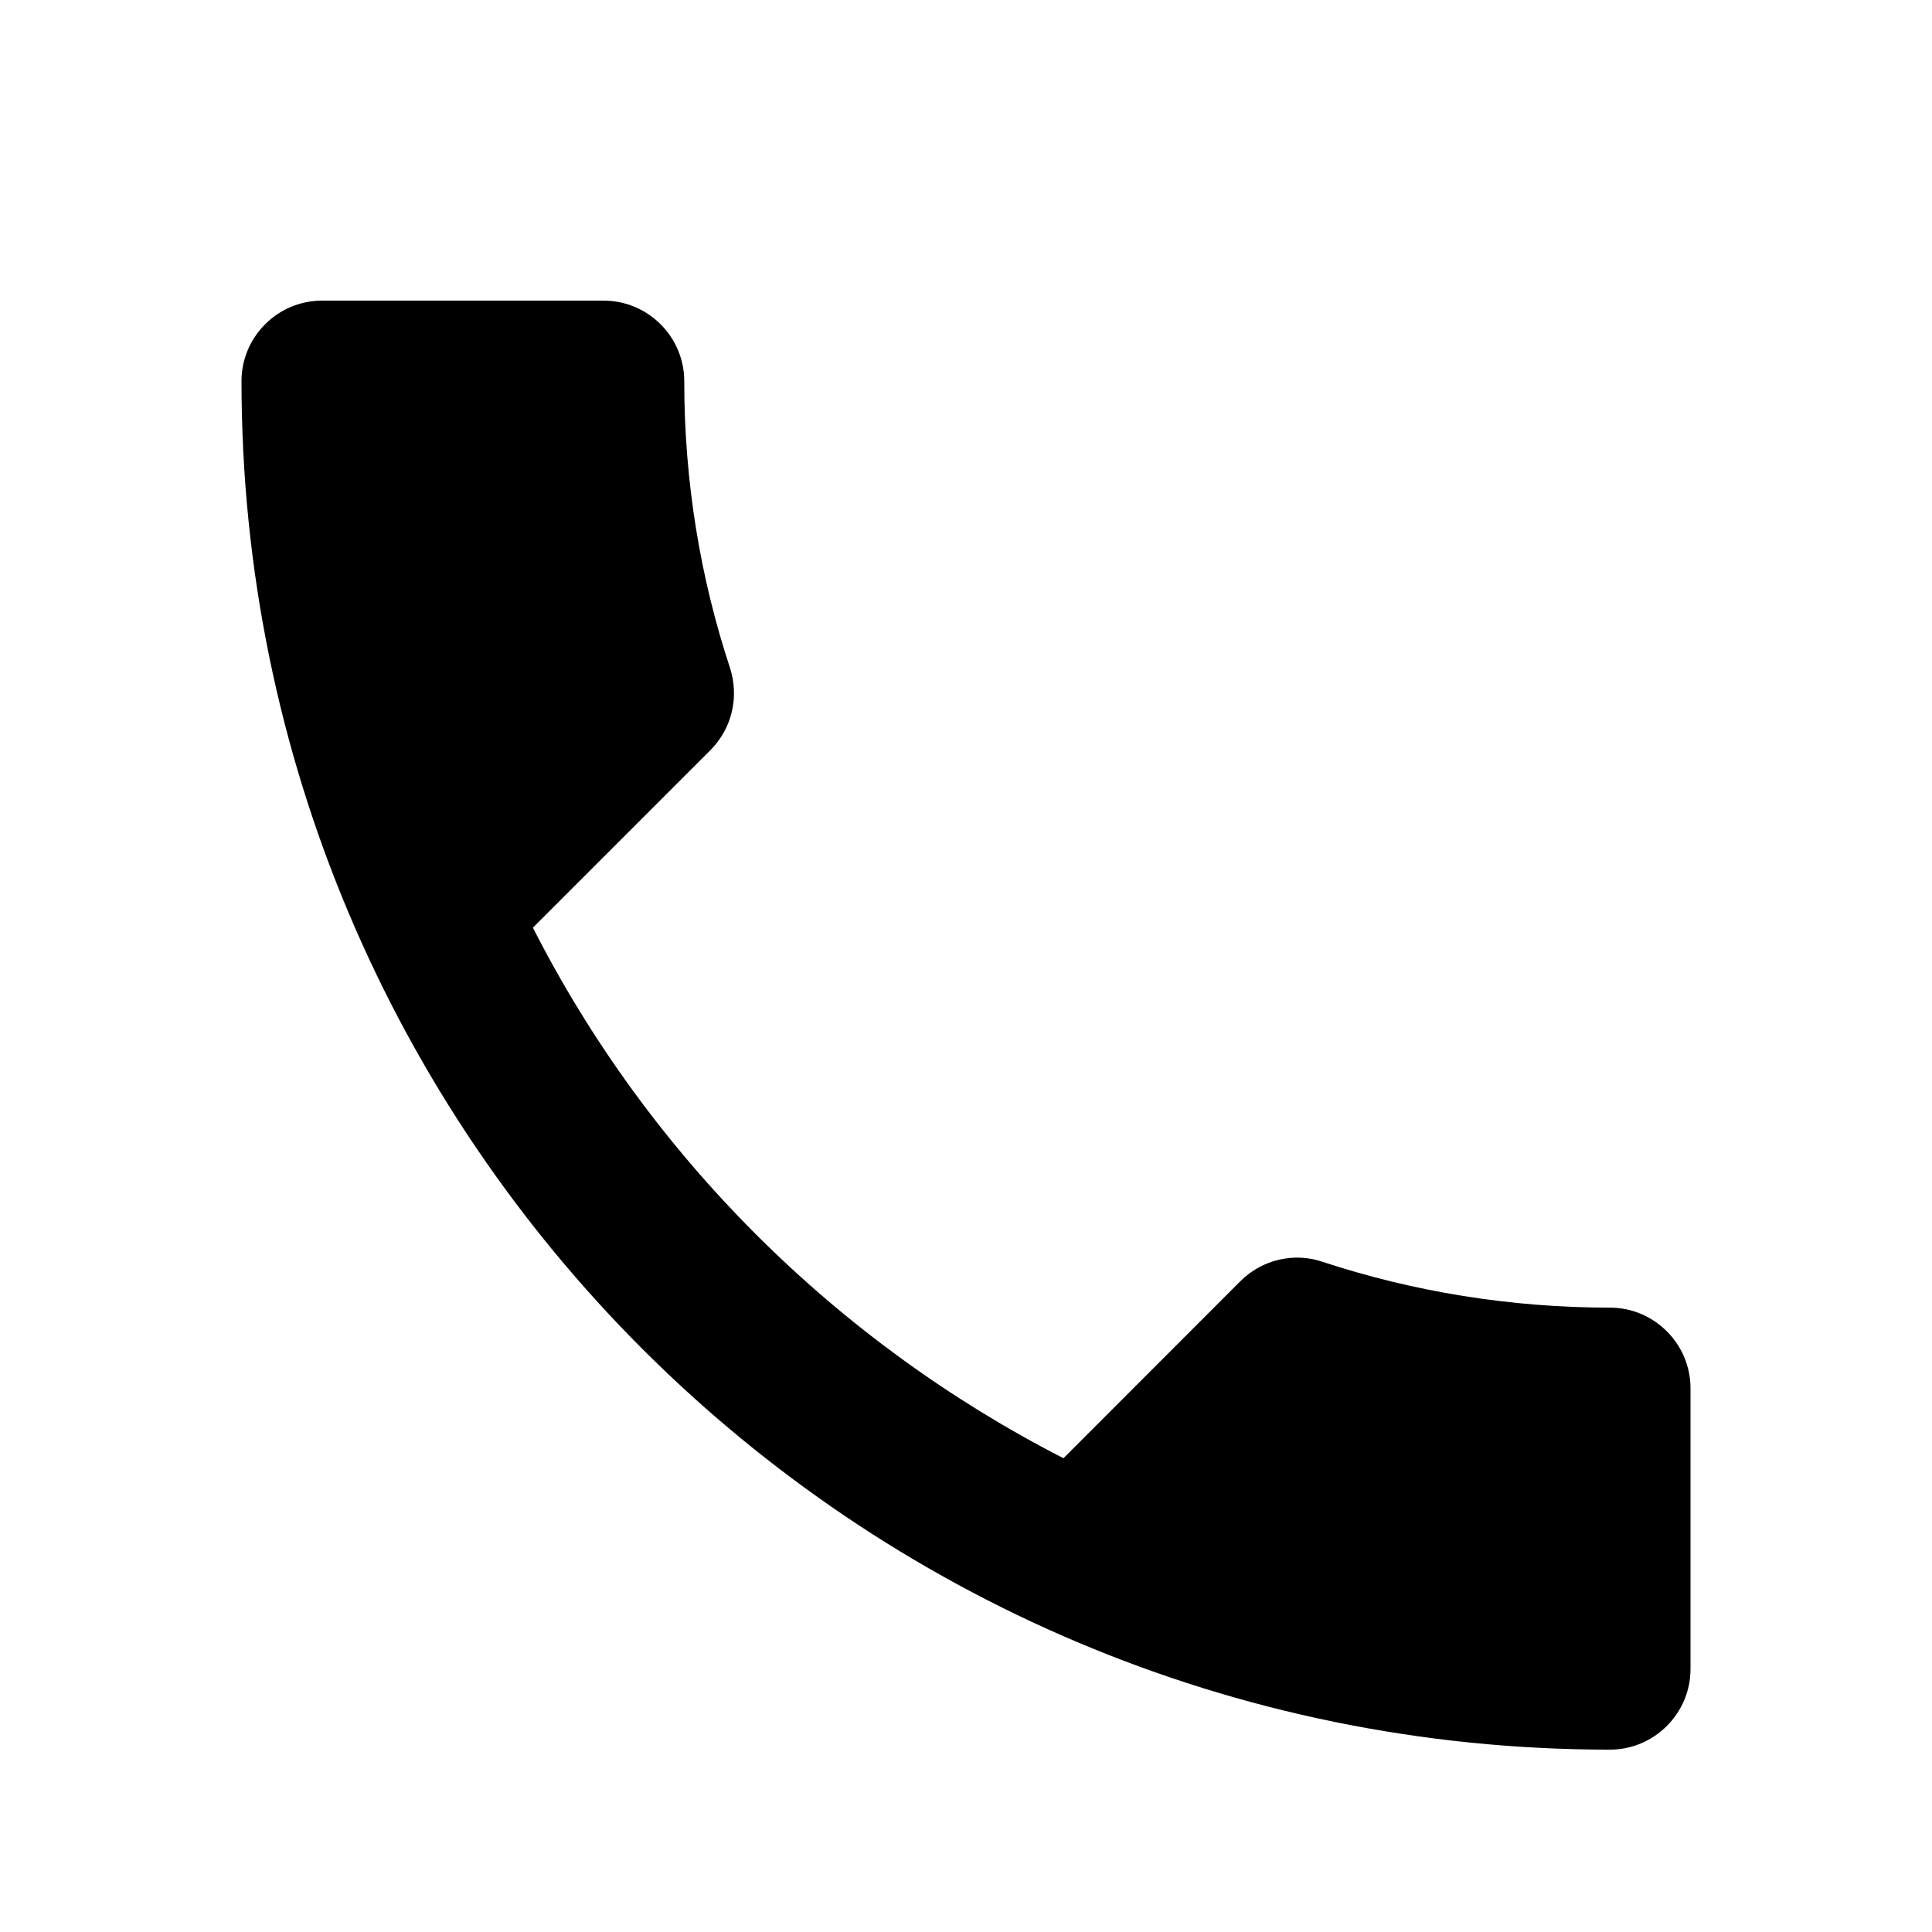 <svg width="18" height="18" viewBox="0 0 18 18" fill="none" xmlns="http://www.w3.org/2000/svg">
<path d="M4.965 8.643C6.045 10.766 7.785 12.498 9.908 13.586L11.557 11.936C11.76 11.733 12.06 11.666 12.322 11.756C13.162 12.033 14.07 12.183 15 12.183C15.412 12.183 15.75 12.521 15.75 12.933V15.551C15.75 15.963 15.412 16.301 15 16.301C7.957 16.301 2.25 10.593 2.25 3.551C2.25 3.138 2.587 2.801 3 2.801H5.625C6.037 2.801 6.375 3.138 6.375 3.551C6.375 4.488 6.525 5.388 6.803 6.228C6.885 6.491 6.825 6.783 6.615 6.993L4.965 8.643Z" fill="black"/>
</svg>
